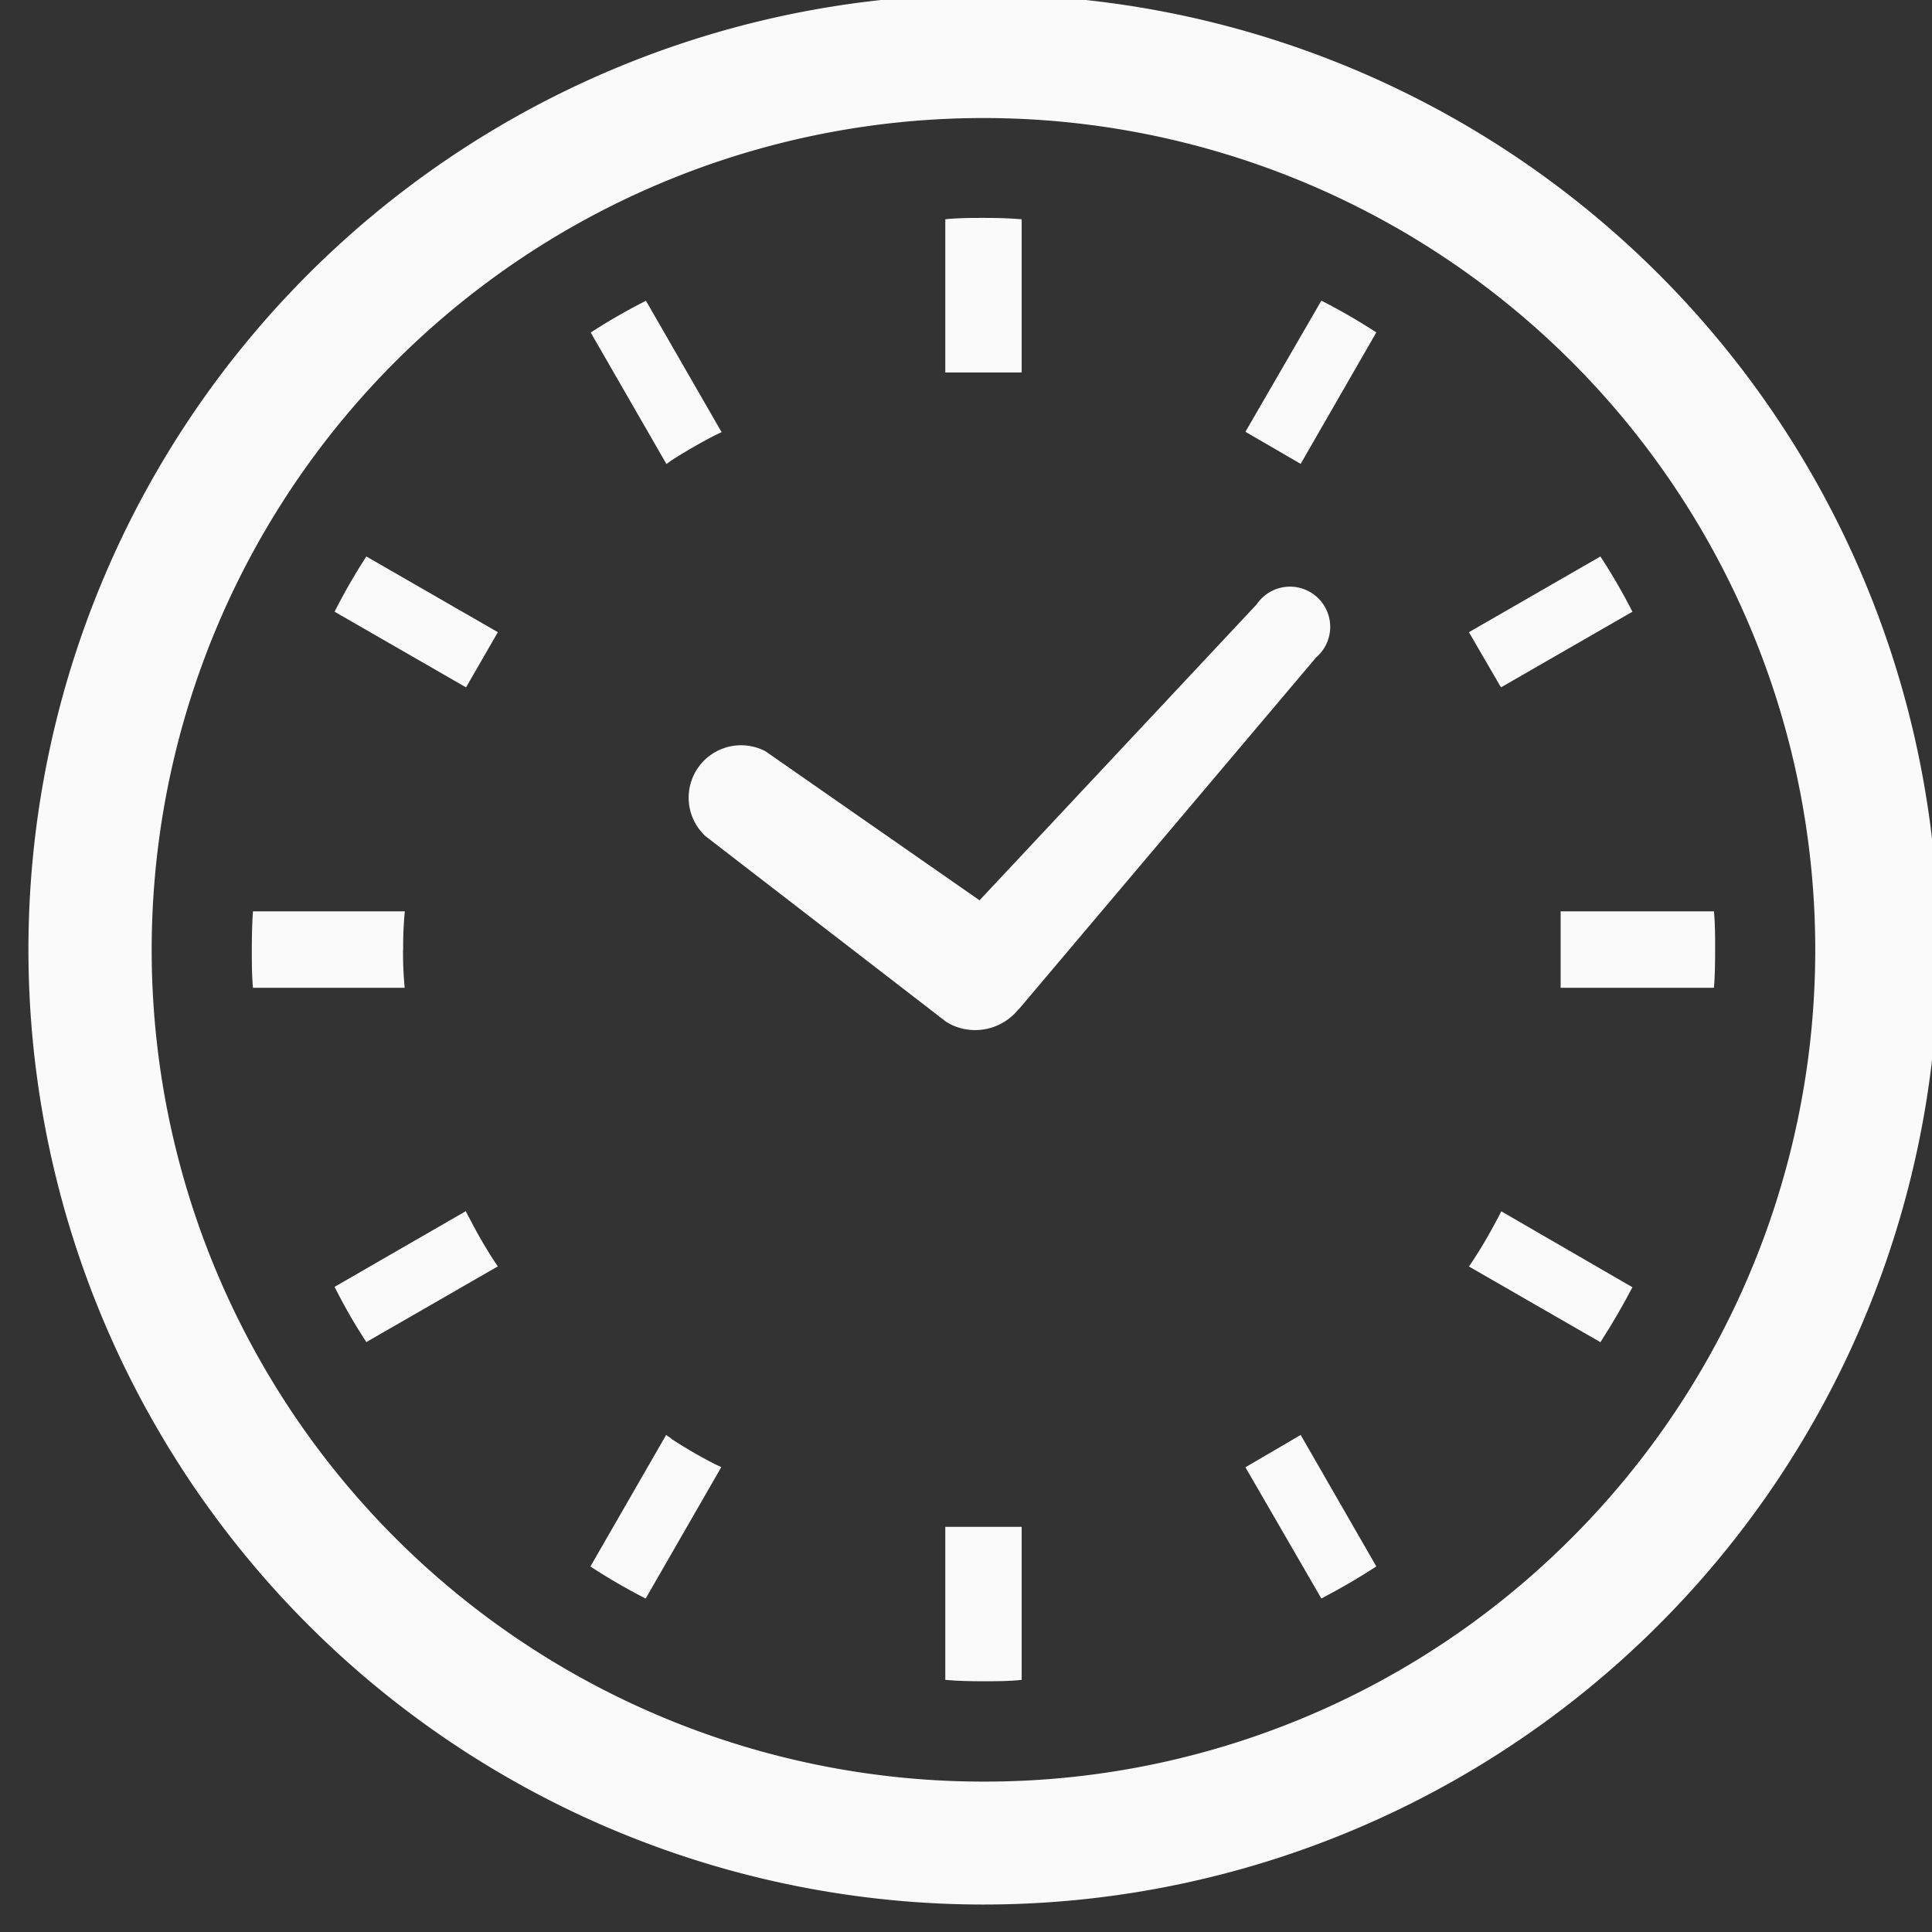 <svg xmlns="http://www.w3.org/2000/svg" xmlns:xlink="http://www.w3.org/1999/xlink" width="32" height="32" viewBox="0 0 32 32">
  <rect x="0" y="0" width="32" height="32" fill="#333333" stroke="none"/>
  <defs>
    <clipPath id="clip-path">
      <rect id="長方形_29" data-name="長方形 29" width="32" height="32" transform="translate(-0.43 -0.383)" fill="#fafafa"/>
    </clipPath>
  </defs>
  <g id="グループ_16" data-name="グループ 16" transform="translate(0.43 0.383)" clip-path="url(#clip-path)">
    <path id="パス_9" data-name="パス 9" d="M176.912,163.1l4.006,3.09.056.032.025.014a.918.918,0,0,0,1.111-.246l.027-.026,4.909-5.809a.666.666,0,1,0-.986-.877l-4.589,4.9-3.543-2.467a.868.868,0,0,0-1.015,1.386" transform="translate(-165.677 -149.649)" fill="#fafafa"/>
    <path id="パス_10" data-name="パス 10" d="M62.375,246.388a5.914,5.914,0,0,1,.027-.632H59.887c-.015.208-.019.42-.019.632s0,.425.019.634H62.4a5.93,5.93,0,0,1-.027-.634" transform="translate(-56.127 -231.044)" fill="#fafafa"/>
    <path id="パス_11" data-name="パス 11" d="M151.981,84.7c.238-.151.48-.292.727-.418l.1-.047-1.253-2.176a9.7,9.7,0,0,0-.915.526l1.254,2.177Z" transform="translate(-141.286 -77.46)" fill="#fafafa"/>
    <path id="パス_12" data-name="パス 12" d="M82.066,151.55l2.177,1.253.527-.914-2.178-1.254a9.723,9.723,0,0,0-.526.915" transform="translate(-76.954 -141.801)" fill="#fafafa"/>
    <path id="パス_13" data-name="パス 13" d="M386.607,326.3c-.131.247-.268.489-.423.723l-.063.092,2.178,1.254c.193-.3.368-.6.53-.91l-2.172-1.258Z" transform="translate(-362.221 -306.521)" fill="#fafafa"/>
    <path id="パス_14" data-name="パス 14" d="M84.289,326.3l-.05-.1-2.173,1.253a9.026,9.026,0,0,0,.526.915l2.178-1.254-.063-.092a7.9,7.9,0,0,1-.418-.727" transform="translate(-76.954 -306.522)" fill="#fafafa"/>
    <path id="パス_15" data-name="パス 15" d="M151.981,386.175l-.092-.063-1.254,2.178a9.892,9.892,0,0,0,.915.531l1.253-2.177-.1-.046a7.981,7.981,0,0,1-.727-.422" transform="translate(-141.286 -362.727)" fill="#fafafa"/>
    <path id="パス_16" data-name="パス 16" d="M326.209,84.23l.915.531,1.253-2.177a9.75,9.75,0,0,0-.91-.526Z" transform="translate(-306.011 -77.461)" fill="#fafafa"/>
    <path id="パス_17" data-name="パス 17" d="M245.766,410.724v2.511c.209.019.42.023.632.023s.425,0,.633-.023V410.7h-1.265Z" transform="translate(-230.539 -385.794)" fill="#fafafa"/>
    <path id="パス_18" data-name="パス 18" d="M247.031,62.4V59.891c-.208-.019-.42-.023-.633-.023s-.423,0-.632.023v2.538h1.265Z" transform="translate(-230.539 -56.642)" fill="#fafafa"/>
    <path id="パス_19" data-name="パス 19" d="M326.209,386.646l1.258,2.173c.312-.163.614-.338.91-.531l-1.253-2.178Z" transform="translate(-306.011 -362.726)" fill="#fafafa"/>
    <path id="パス_20" data-name="パス 20" d="M388.829,151.55a9.862,9.862,0,0,0-.53-.915l-2.178,1.254.531.914Z" transform="translate(-362.221 -141.801)" fill="#fafafa"/>
    <path id="パス_21" data-name="パス 21" d="M413.248,245.757h-2.54v1.266h2.54c.016-.209.019-.42.019-.633s0-.424-.019-.632" transform="translate(-385.289 -231.045)" fill="#fafafa"/>
    <path id="パス_22" data-name="パス 22" d="M15.818,0A15.818,15.818,0,1,0,31.636,15.818,15.818,15.818,0,0,0,15.818,0m0,29.6a13.777,13.777,0,1,1,9.742-4.035A13.728,13.728,0,0,1,15.818,29.6" transform="translate(0.041 -0.474)" fill="#fafafa"/>
  </g>
</svg>
